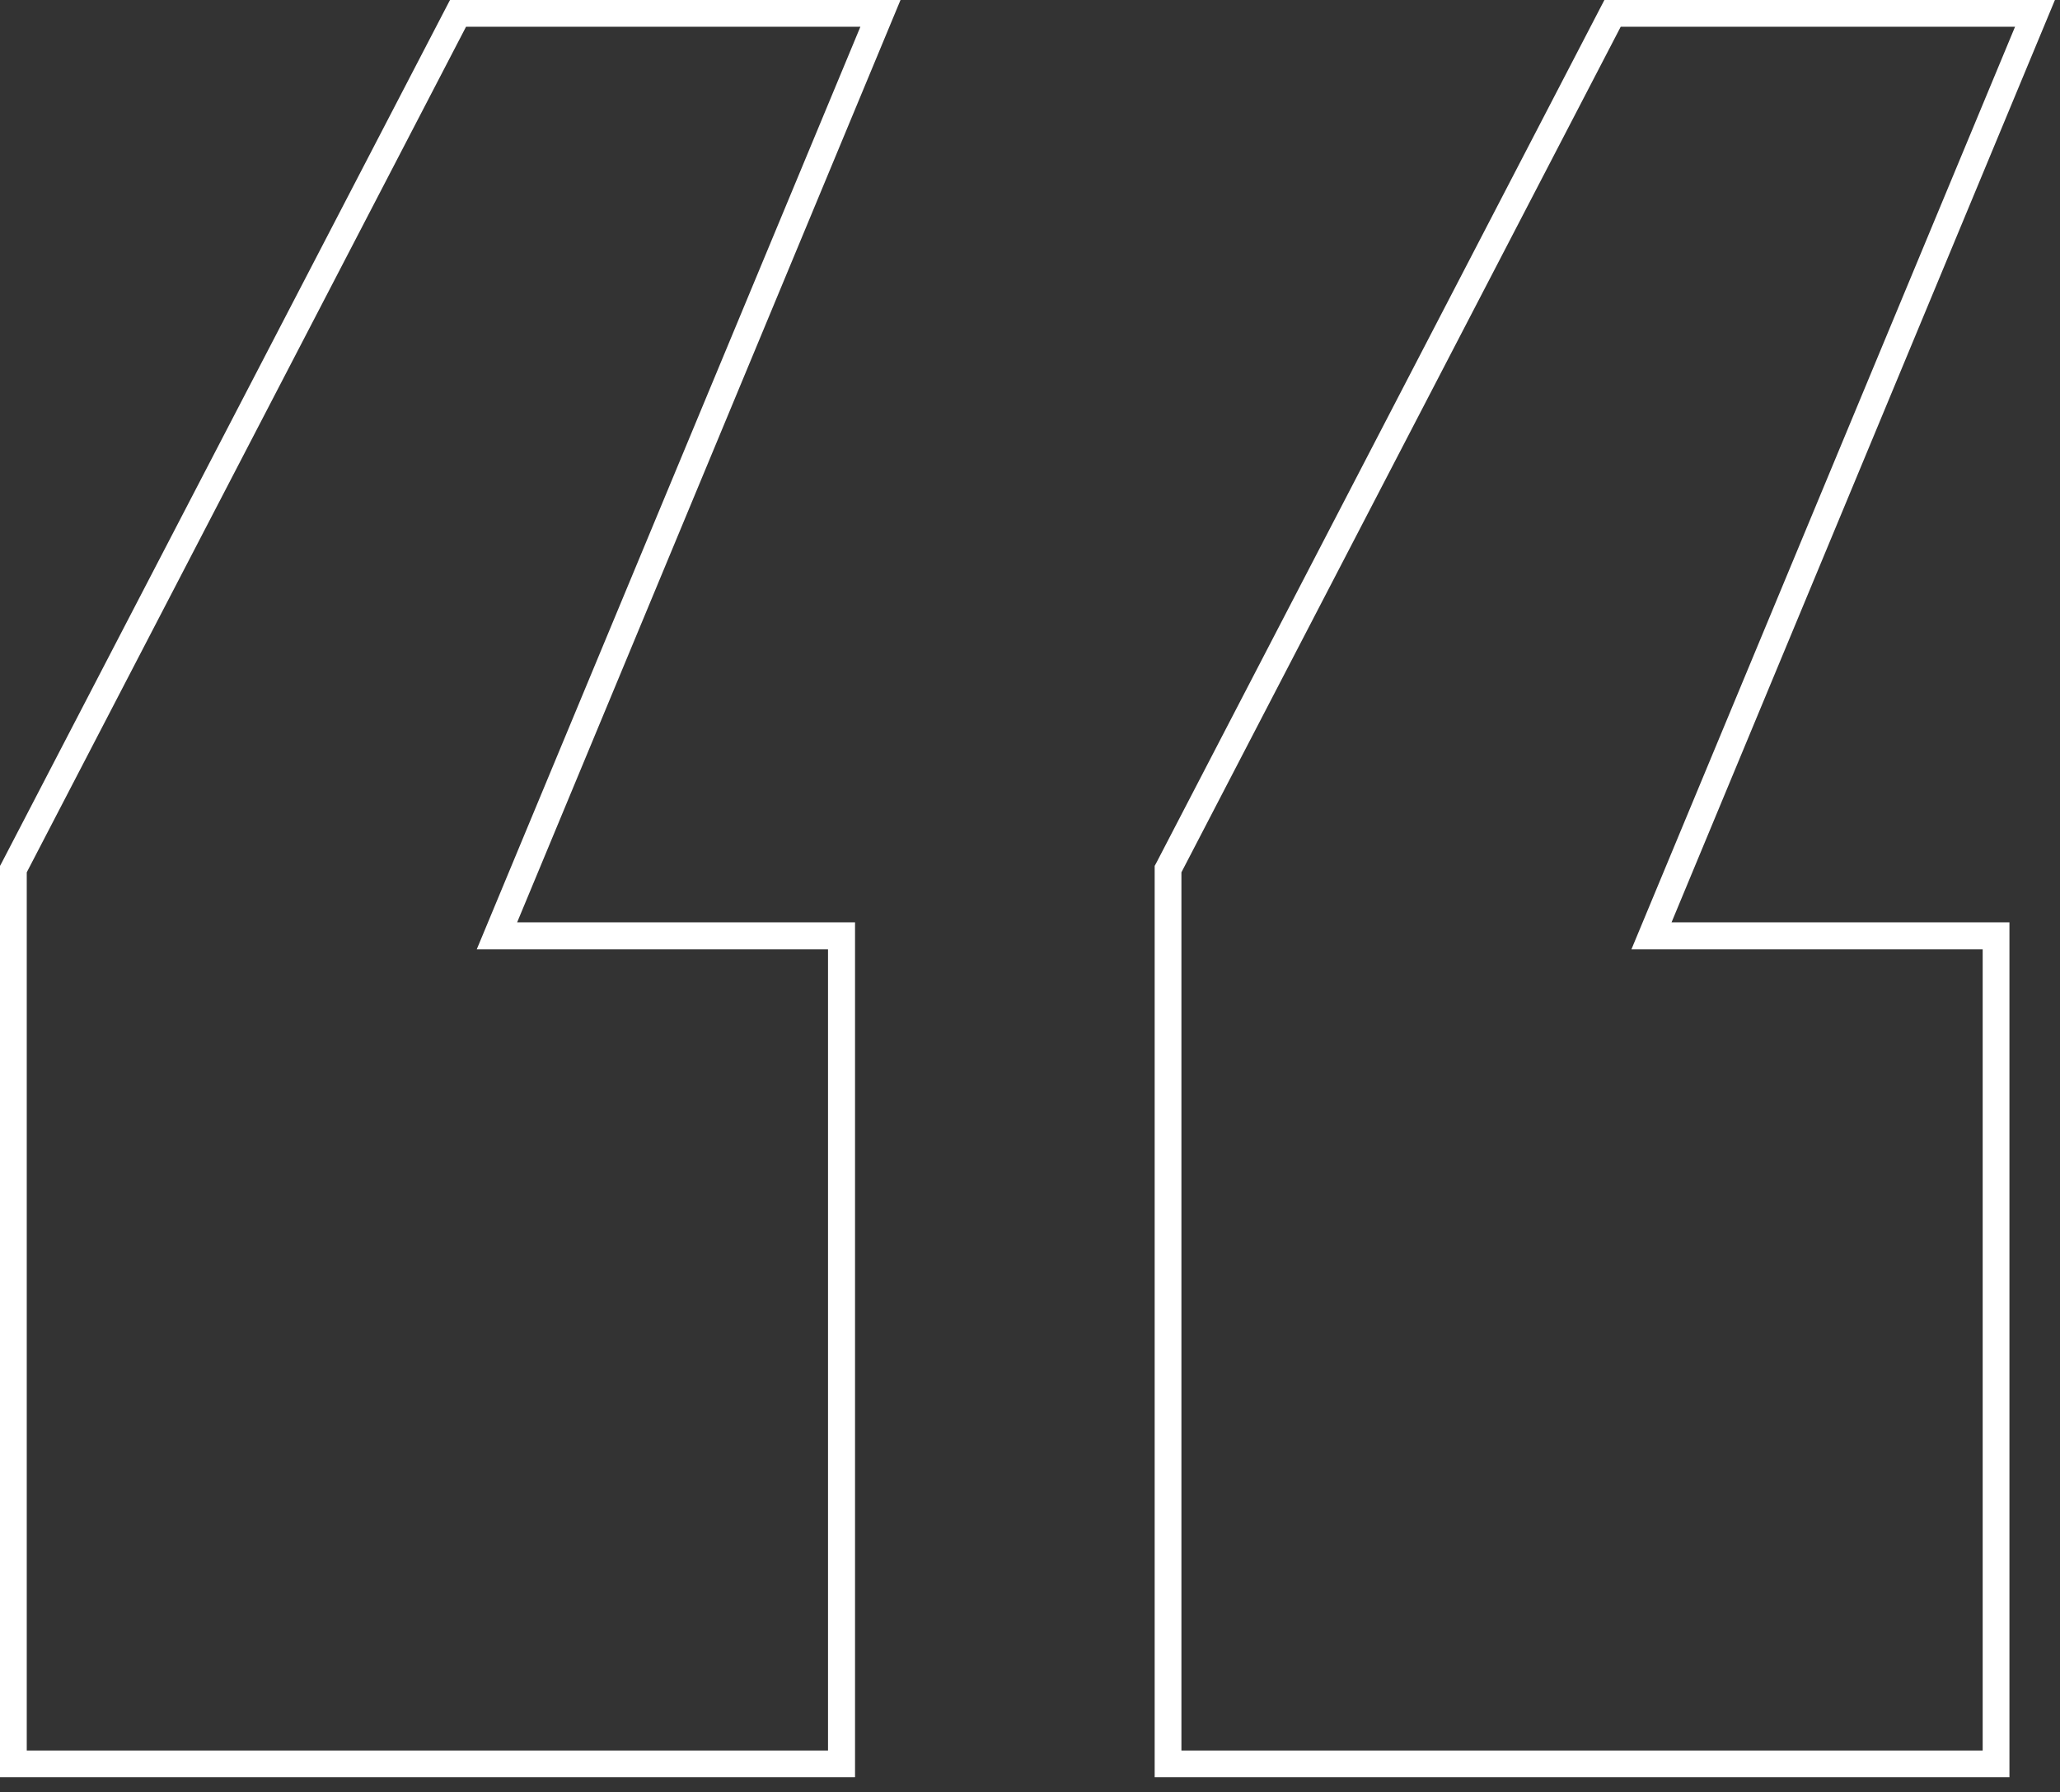 <svg xmlns="http://www.w3.org/2000/svg" width="77" height="67" fill="none" viewBox="0 0 77 67"><rect x="0" y="0" width="77" height="67" fill="#333333" stroke="none"/><g clip-path="url(#a)"><path fill="#fff" d="M31.95 66.44H0V32.37l.06-.11L16.82 0h16.84L19.33 34.48h12.63v31.95l-.01.01ZM1 65.44h29.95V35.49H17.82L32.16 1H17.42L1 32.61v32.83Zm74.11 1H43.16V32.37l.06-.11L59.97 0h16.84L62.48 34.48h12.63v31.96Zm-30.95-1h29.95V35.49H60.98L75.32 1H60.58L44.16 32.61v32.83Z"></path></g><defs><clipPath id="a"><path fill="#fff" d="M0 0h76.81v66.44H0z"></path></clipPath></defs></svg>